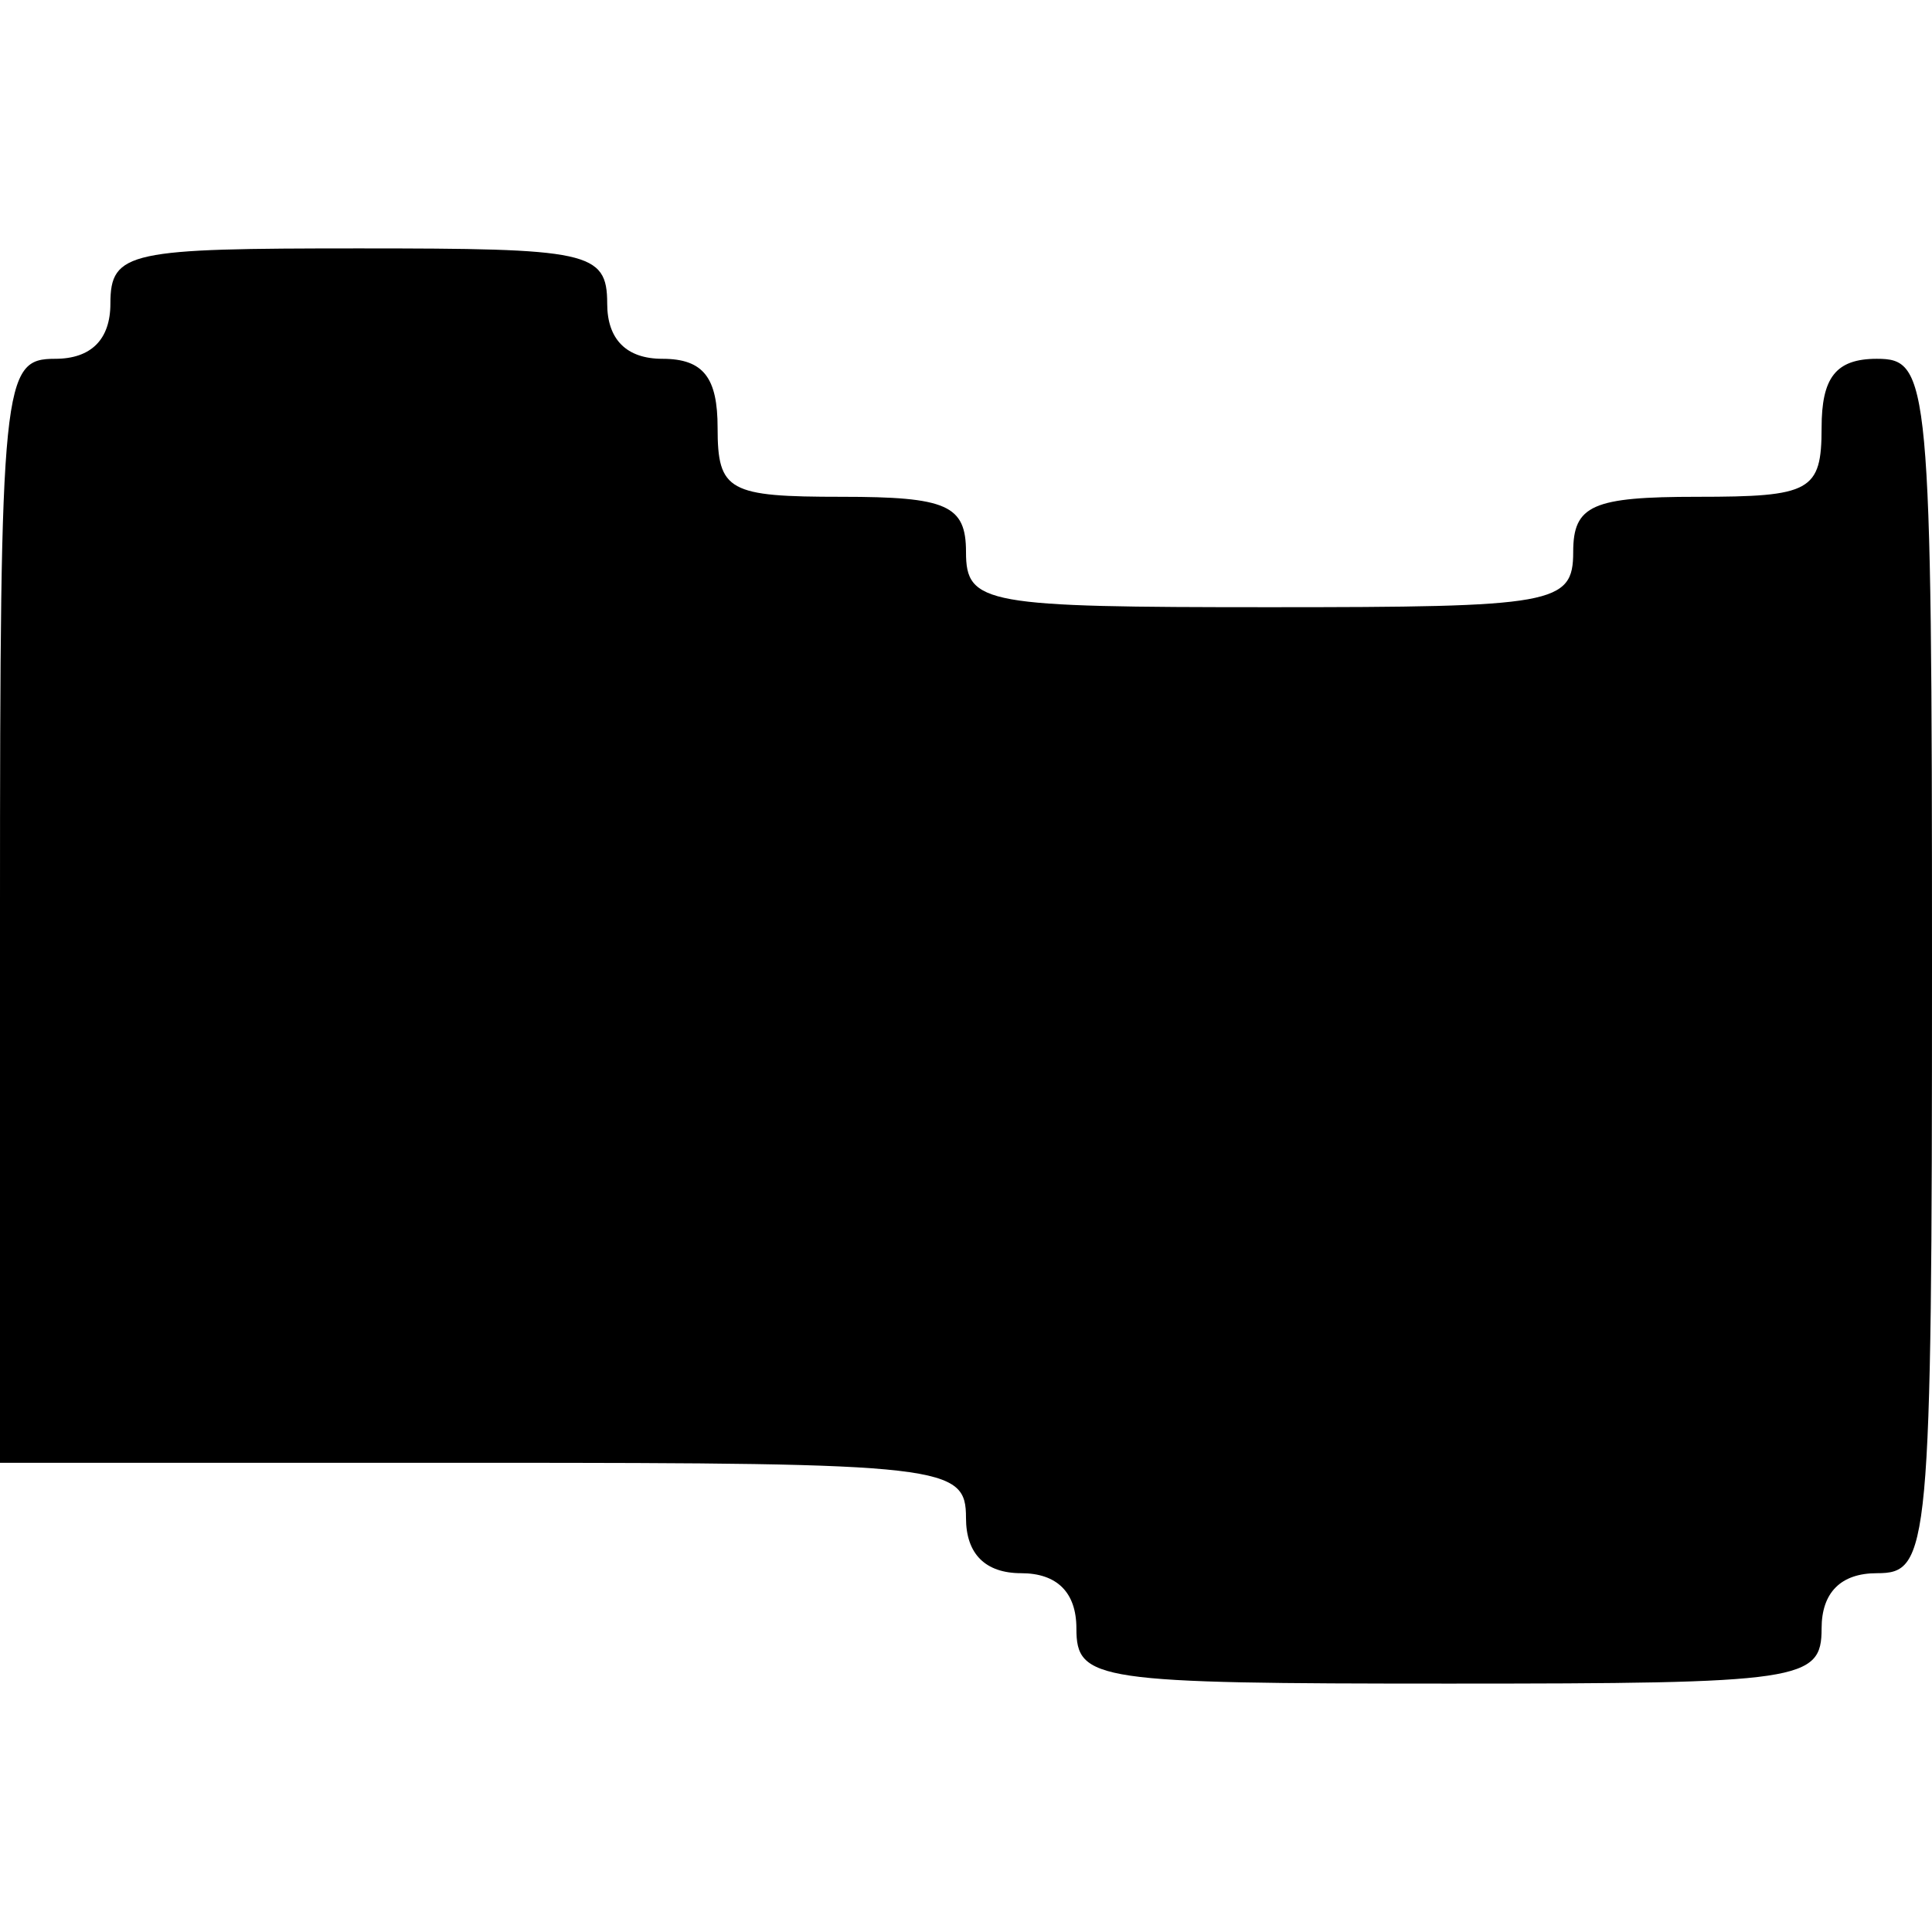 <?xml version="1.0" standalone="no"?>
<!DOCTYPE svg PUBLIC "-//W3C//DTD SVG 20010904//EN"
 "http://www.w3.org/TR/2001/REC-SVG-20010904/DTD/svg10.dtd">
<svg version="1.0" xmlns="http://www.w3.org/2000/svg"
 width="70pt" height="70pt" viewBox="0 0 70 70"
 preserveAspectRatio="xMidYMid meet">
<g transform="translate(0,70) scale(0.1,-0.1)"
fill="#000000" stroke="none">
<path d="M40 590 c0 -13 -7 -20 -20 -20 -19 0 -20 -7 -20 -200 l0 -200 175 0
c168 0 175 -1 175 -20 0 -13 7 -20 20 -20 13 0 20 -7 20 -20 0 -19 7 -20 135
-20 128 0 135 1 135 20 0 13 7 20 20 20 19 0 20 7 20 220 0 213 -1 220 -20
220 -15 0 -20 -7 -20 -25 0 -23 -4 -25 -45 -25 -38 0 -45 -3 -45 -20 0 -19 -7
-20 -110 -20 -103 0 -110 1 -110 20 0 17 -7 20 -45 20 -41 0 -45 2 -45 25 0
18 -5 25 -20 25 -13 0 -20 7 -20 20 0 19 -7 20 -90 20 -83 0 -90 -1 -90 -20z"/>
</g>
</svg>
